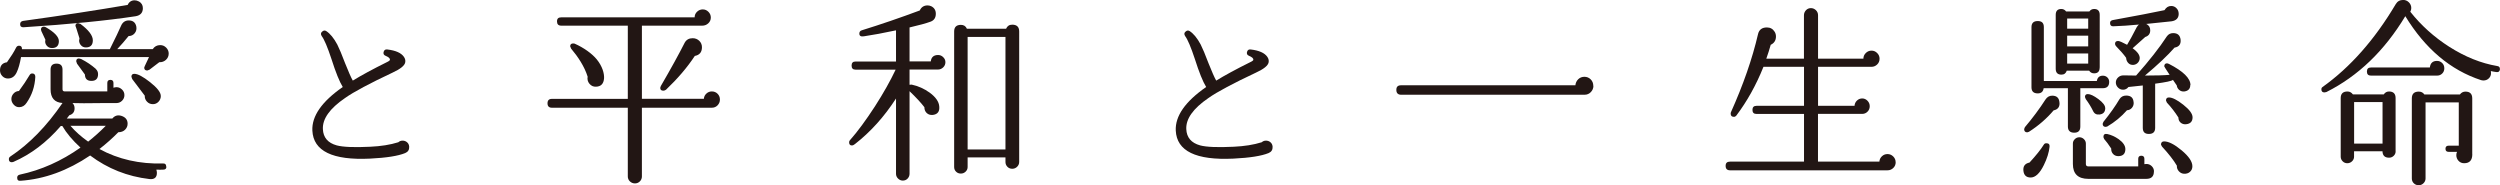 <?xml version="1.0" encoding="UTF-8"?>
<svg id="_レイヤー_2" data-name="レイヤー 2" xmlns="http://www.w3.org/2000/svg" viewBox="0 0 406.33 30.12">
  <defs>
    <style>
      .cls-1 {
        fill: #221614;
      }
    </style>
  </defs>
  <g id="Layer_1" data-name="Layer 1">
    <g>
      <path class="cls-1" d="M27.42,8.69c0,.42-.15,.76-.45,1.04-.3,.27-.66,.4-1.08,.38l-1.6,1.22-.35,.13c-.33,0-.5-.16-.5-.47l.09-.25,.69-1.47H3.42c-.19,1.07-.42,1.88-.69,2.45-.31,.69-.79,1.04-1.44,1.04-.36,0-.66-.13-.91-.39-.25-.26-.38-.57-.38-.93,0-.77,.38-1.21,1.13-1.32,.67-.94,1.16-1.72,1.47-2.35,.11-.23,.27-.34,.5-.34,.33,0,.49,.19,.47,.57h14.28c.9-1.8,1.51-3.07,1.82-3.8,.25-.58,.67-.88,1.26-.88,.67,0,1.08,.33,1.22,.97,.08,.42,0,.79-.25,1.1-.25,.31-.59,.47-1,.47-.59,.73-1.2,1.44-1.85,2.13h5.77c.29-.44,.7-.66,1.22-.66,.38,0,.7,.14,.97,.41,.27,.27,.41,.6,.41,.97m-.38,18.36c.02,.33-.15,.5-.5,.5-.34,.02-.71,.02-1.13,0,.06,.19,.09,.37,.09,.53,0,.75-.41,1.09-1.22,1-3.58-.42-6.79-1.7-9.63-3.83-3.66,2.47-7.43,3.84-11.3,4.11-.38,.04-.56-.12-.56-.5,0-.27,.15-.44,.44-.5,3.45-.73,6.74-2.2,9.85-4.39-1.3-1.19-2.28-2.36-2.95-3.51h-.25c-2.3,2.66-4.86,4.6-7.69,5.83l-.25,.06c-.34,0-.5-.17-.5-.5,0-.19,.08-.33,.25-.44,3.07-2.03,5.9-4.93,8.47-8.69-1.3-.08-1.94-.83-1.94-2.23v-3.2c0-.65,.32-.97,.97-.97s.97,.32,.97,.97v3.2c0,.23,.13,.35,.38,.35h6.9v-1.38c0-.33,.17-.5,.5-.5s.5,.17,.5,.5v.78c.17-.06,.34-.09,.5-.09,.33,0,.63,.13,.89,.38,.26,.25,.39,.55,.39,.91s-.13,.66-.38,.91c-.25,.25-.55,.38-.91,.38h-1.88c-1.4,.02-2.54,.03-3.42,.03-.4,0-1.01-.01-1.85-.03,.23,.23,.34,.51,.34,.85,0,.59-.28,.96-.85,1.13-.13,.17-.26,.35-.41,.53h7.4c.38-.46,.86-.61,1.44-.44,.69,.21,1.04,.64,1.04,1.29,0,.38-.14,.7-.41,.97-.27,.27-.64,.41-1.1,.41-.92,.94-1.94,1.85-3.07,2.73,3.07,1.67,6.53,2.46,10.35,2.35,.34-.02,.5,.15,.5,.5M5.74,12.49c-.08,1.57-.55,2.97-1.41,4.21-.31,.48-.72,.72-1.22,.72-.34,0-.63-.13-.88-.41-.25-.27-.38-.58-.38-.91s.11-.63,.35-.89c.23-.26,.52-.4,.88-.42,.67-.9,1.24-1.76,1.72-2.57,.11-.19,.25-.28,.44-.28,.33,0,.5,.19,.5,.56M22.56,.22c.44,.25,.66,.62,.66,1.1,0,.75-.4,1.19-1.19,1.32-4.67,.71-10.73,1.31-18.2,1.79-.38,.02-.56-.15-.56-.5,0-.29,.16-.47,.47-.53,6.38-.88,12.05-1.75,17.01-2.6,.23-.5,.61-.75,1.13-.75,.23,0,.46,.06,.69,.19M9.57,6.68c0,.75-.38,1.13-1.13,1.13-.36,0-.64-.14-.86-.41-.22-.27-.29-.58-.2-.94l-.66-1.41-.06-.25c0-.31,.17-.47,.5-.47l.28,.09c1.42,.82,2.13,1.57,2.13,2.26m7.62,13.77h-5.74c.79,.92,1.76,1.78,2.88,2.57,1.03-.82,1.98-1.67,2.86-2.57m-2.1-13.9c0,.77-.38,1.16-1.13,1.16-.31,0-.58-.11-.78-.33-.21-.22-.32-.49-.32-.8l.06-.34c-.44-1.44-.66-2.11-.66-2.01,0-.31,.15-.47,.44-.47l.38,.13c1.34,1,2.01,1.89,2.01,2.67m.47,4.64c.25,.23,.38,.51,.38,.85,0,.73-.36,1.1-1.07,1.1s-1.05-.34-1.07-1.04c-.19-.27-.62-.86-1.28-1.76l-.13-.38c0-.31,.15-.47,.44-.47l.35,.09c.88,.44,1.67,.97,2.39,1.6m10.57,4.39c0,.38-.13,.7-.38,.96-.25,.26-.55,.39-.91,.39-.38,0-.7-.13-.96-.41-.26-.27-.38-.6-.36-.97-.77-1.02-1.45-1.92-2.04-2.7l-.13-.38c0-.31,.16-.47,.47-.47,.56,0,1.42,.45,2.57,1.36,1.15,.91,1.73,1.65,1.73,2.21"/>
      <path class="cls-1" d="M65.86,10.14c-.09,.52-.77,1.07-2.05,1.66-3.72,1.75-6.3,3.12-7.74,4.14-2.47,1.69-3.67,3.37-3.59,5.05,.06,1.36,.81,2.24,2.25,2.64,1.01,.27,2.83,.35,5.45,.22,1.74-.08,3.25-.32,4.56-.73,.18-.16,.39-.25,.64-.26,.3-.01,.56,.07,.78,.26,.22,.19,.33,.43,.35,.74,.02,.49-.2,.83-.66,1.02-1.15,.47-3.05,.77-5.71,.9-6.09,.29-9.21-1.23-9.37-4.55-.11-2.36,1.53-4.72,4.94-7.09-.54-.88-1.15-2.39-1.83-4.53-.64-1.94-1.17-3.19-1.59-3.75-.2-.31-.16-.57,.13-.77,.2-.16,.41-.17,.62-.03,.62,.41,1.22,1.13,1.78,2.18,.31,.61,.74,1.63,1.28,3.06,.54,1.35,.95,2.29,1.24,2.8,1.4-.86,3.26-1.87,5.58-3.02,.32-.15,.47-.28,.46-.39,0-.23-.25-.43-.71-.62-.33-.13-.42-.38-.29-.72,.1-.25,.29-.35,.58-.31,1.35,.16,2.25,.56,2.69,1.2,.2,.29,.27,.59,.21,.9"/>
      <path class="cls-1" d="M206.19,10.14c-.09,.52-.77,1.07-2.05,1.66-3.72,1.75-6.3,3.12-7.74,4.14-2.47,1.69-3.67,3.37-3.59,5.05,.06,1.36,.81,2.24,2.25,2.64,1.01,.27,2.83,.35,5.45,.22,1.74-.08,3.25-.32,4.56-.73,.18-.16,.39-.25,.64-.26,.3-.01,.56,.07,.78,.26,.22,.19,.33,.43,.35,.74,.02,.49-.2,.83-.66,1.02-1.15,.47-3.05,.77-5.71,.9-6.09,.29-9.21-1.23-9.37-4.55-.11-2.36,1.53-4.72,4.94-7.09-.54-.88-1.15-2.39-1.83-4.53-.64-1.94-1.17-3.19-1.59-3.75-.2-.31-.16-.57,.13-.77,.2-.16,.41-.17,.62-.03,.62,.41,1.22,1.13,1.78,2.18,.31,.61,.74,1.63,1.28,3.06,.54,1.35,.95,2.29,1.24,2.8,1.4-.86,3.26-1.87,5.58-3.02,.32-.15,.47-.28,.46-.39,0-.23-.25-.43-.71-.62-.33-.13-.42-.38-.29-.72,.1-.25,.29-.35,.58-.31,1.35,.16,2.25,.56,2.69,1.2,.2,.29,.27,.59,.21,.9"/>
      <path class="cls-1" d="M117.01,16.19c0,.36-.13,.66-.38,.93-.25,.26-.57,.39-.94,.39h-11.36v11.17c0,.31-.11,.58-.33,.8-.22,.22-.49,.33-.8,.33s-.59-.11-.82-.33c-.23-.22-.34-.49-.34-.8v-11.17h-12.33c-.48,0-.72-.24-.72-.72s.24-.72,.72-.72h12.33V4.17h-10.82c-.46,0-.69-.23-.69-.69s.23-.66,.69-.66h21.68c0-.36,.13-.66,.39-.91,.26-.25,.57-.38,.93-.38s.66,.13,.92,.39c.26,.26,.39,.57,.39,.93,0,.38-.14,.69-.41,.94-.27,.25-.6,.38-.97,.38h-9.82v11.89h10.07c.02-.33,.16-.62,.41-.85,.25-.23,.54-.35,.88-.35,.38,0,.69,.13,.94,.38,.25,.25,.38,.57,.38,.94m-18.83-3.47c-.06,.9-.5,1.36-1.32,1.38-.42,.02-.77-.14-1.05-.47-.28-.33-.38-.72-.3-1.16-.52-1.66-1.57-3.24-2.68-4.55l-.16-.38c0-.32,.17-.47,.5-.47l.22,.03c1.51,.67,2.84,1.63,3.6,2.56,.9,1.1,1.23,2.26,1.19,3.06m15.91-5.03c0,.79-.39,1.27-1.16,1.41-1.21,1.84-2.77,3.67-4.68,5.49-.15,.11-.29,.16-.44,.16-.34,0-.5-.16-.5-.47l.09-.28c1.65-2.84,2.95-5.2,3.89-7.06,.27-.48,.7-.72,1.29-.72,.42,0,.77,.14,1.07,.42,.29,.28,.44,.63,.44,1.05"/>
      <path class="cls-1" d="M153.66,10.1c0,.33-.12,.62-.36,.85-.24,.23-.52,.35-.83,.35h-4.64v2.48l.34-.03c1.07,.23,2.05,.67,2.95,1.32,.96,.71,1.48,1.45,1.54,2.23,.08,.81-.26,1.28-1.04,1.38-.4,.04-.73-.06-.99-.3-.26-.24-.39-.56-.39-.96-.56-.73-1.37-1.6-2.41-2.6v13.43c0,.29-.11,.55-.31,.77-.21,.22-.47,.33-.79,.33-.29,0-.55-.11-.77-.33-.22-.22-.33-.48-.33-.77v-12.24c-1.92,2.97-4.15,5.44-6.68,7.41-.17,.15-.34,.22-.5,.22-.29,0-.44-.17-.44-.5,0-.15,.04-.26,.12-.34,1.26-1.42,2.61-3.26,4.08-5.52,1.38-2.15,2.5-4.14,3.36-5.96h-6.53c-.42,0-.63-.22-.63-.66s.21-.66,.63-.66h6.59V4.93c-2.05,.44-3.79,.76-5.21,.97-.5,.08-.75-.06-.75-.44,0-.27,.13-.45,.38-.53,3.16-.98,6.31-2.06,9.44-3.23,.25-.54,.67-.82,1.26-.82,.21,0,.41,.04,.6,.13,.5,.25,.75,.66,.75,1.22,0,.65-.28,1.08-.85,1.29-.73,.27-1.87,.58-3.42,.94v5.52h3.45c.08-.69,.48-1.04,1.19-1.04,.31,0,.59,.11,.83,.35,.24,.23,.36,.5,.36,.82m11.99,16.22c0,.29-.11,.55-.33,.77-.22,.22-.49,.33-.8,.33s-.58-.11-.79-.33c-.21-.22-.31-.48-.31-.77v-.75h-6.15v1.57c0,.29-.11,.54-.33,.75-.22,.21-.48,.31-.77,.31-.31,0-.57-.1-.78-.31-.21-.21-.31-.46-.31-.75V5.11c0-.71,.37-1.07,1.1-1.07,.46,0,.79,.21,.97,.63h6.37c.19-.44,.52-.66,1-.66,.75,0,1.13,.37,1.13,1.1V26.32Zm-2.23-20.33h-6.15V24.29h6.15V5.99Z"/>
      <path class="cls-1" d="M258.98,13.96c0,.38-.14,.71-.41,1-.27,.29-.62,.44-1.04,.44h-29.79c-.52,0-.79-.26-.79-.79s.26-.75,.79-.75h28.31c.04-.4,.2-.73,.47-.99,.27-.26,.61-.39,1-.39s.74,.14,1.02,.42c.28,.28,.42,.63,.42,1.05"/>
      <path class="cls-1" d="M308.11,26.36c0,.38-.13,.69-.39,.94-.26,.25-.57,.38-.93,.38h-25.6c-.48,0-.72-.24-.72-.72s.24-.69,.72-.69h12.02v-7.75h-7.72c-.44,0-.66-.22-.66-.66s.22-.66,.66-.66h7.72v-6.34h-6.59c-1.19,2.97-2.67,5.62-4.42,7.94-.11,.13-.23,.19-.38,.19-.36,0-.53-.18-.53-.53l.03-.19c2.01-4.48,3.49-8.72,4.42-12.74,.17-.71,.65-1.07,1.44-1.07,.54,0,.96,.23,1.25,.69,.15,.23,.22,.49,.22,.78,0,.63-.28,1.08-.85,1.35-.21,.75-.45,1.51-.72,2.26h6.12V2.48c0-.31,.11-.58,.33-.82,.22-.23,.49-.34,.8-.34s.59,.12,.82,.34c.23,.23,.34,.5,.34,.82v7.06h7.37c0-.36,.13-.66,.39-.92,.26-.26,.57-.39,.93-.39s.66,.13,.92,.39c.26,.26,.39,.57,.39,.92,0,.38-.13,.69-.39,.94-.26,.25-.57,.38-.92,.38h-8.69v6.34h5.93c.02-.33,.15-.62,.39-.85,.24-.23,.53-.35,.86-.35s.62,.13,.86,.38c.24,.25,.36,.54,.36,.88,0,.36-.12,.65-.36,.89-.24,.24-.53,.36-.86,.36h-7.19v7.75h9.98c.02-.33,.16-.62,.41-.86,.25-.24,.56-.36,.91-.36s.67,.13,.93,.39c.26,.26,.39,.57,.39,.92"/>
      <path class="cls-1" d="M333.12,23.85c-.1,.93-.41,1.93-.93,2.98-.66,1.35-1.38,2.02-2.14,2.02-.7,0-1.1-.36-1.18-1.09-.08-.74,.25-1.19,.99-1.34,1.05-1.14,1.83-2.11,2.33-2.92,.08-.14,.22-.22,.4-.22,.39,0,.57,.19,.53,.56m1.62-7.14c.04,.68-.28,1.1-.96,1.24-1.1,1.3-2.43,2.47-4.01,3.48l-.28,.09c-.33,0-.5-.18-.5-.53l.12-.31c1.26-1.49,2.38-2.99,3.35-4.5,.27-.41,.63-.62,1.09-.62,.75,0,1.14,.38,1.18,1.15m8.08-3.39c0,.68-.35,1.03-1.06,1.03h-3.63v6.24c0,.66-.33,.99-.99,.99s-1.03-.33-1.03-.99v-6.24h-3.94c-.08,.56-.4,.84-.96,.84-.68,0-1.02-.33-1.02-.99V4.41c0-.66,.34-.99,1.02-.99s.99,.33,.99,.99V13.17h8.61c.1-.58,.43-.87,.99-.87,.29,0,.53,.1,.73,.29,.2,.2,.29,.44,.29,.73m-1.55-2.33c0,.62-.3,.93-.9,.93-.35,0-.62-.15-.81-.44h-3.63c-.15,.44-.43,.65-.87,.65-.62,0-.93-.32-.93-.96V2.42c0-.64,.3-.96,.9-.96,.33,0,.59,.13,.78,.4h3.79c.19-.27,.45-.4,.78-.4,.6,0,.9,.32,.9,.96V10.99Zm-1.86-7.98h-3.42v1.65h3.42v-1.65Zm0,2.79h-3.42v1.74h3.42v-1.74Zm0,2.89h-3.42v1.65h3.42v-1.65Zm10.68,19.17c0,.81-.41,1.21-1.24,1.21h-9.41c-1.68,0-2.52-.81-2.52-2.42v-3.32c0-.27,.1-.51,.31-.71,.21-.21,.45-.31,.74-.31s.54,.1,.75,.31c.21,.21,.31,.45,.31,.71v3.32c0,.27,.14,.4,.43,.4h8.08v-1.24c0-.33,.17-.5,.5-.5s.5,.17,.5,.5v.87l.34-.03c.33,0,.61,.12,.86,.36,.24,.24,.36,.52,.36,.85m-7.92-10.31c0,.64-.31,.99-.93,1.06-.5,.06-.85-.13-1.06-.59-.29-.6-.68-1.24-1.18-1.92l-.13-.34c0-.31,.16-.47,.47-.47,.41,0,.99,.28,1.72,.82,.73,.55,1.1,1.03,1.1,1.44m4.63-.9c.02,.33-.07,.62-.28,.87-.21,.25-.47,.38-.81,.4-.91,1.04-1.98,1.92-3.2,2.64l-.25,.06c-.33,0-.5-.17-.5-.5l.12-.31c1.1-1.37,1.97-2.6,2.61-3.69,.25-.39,.61-.59,1.09-.59,.77,0,1.17,.37,1.21,1.12m-1.34,7.58c0,.74-.37,1.13-1.12,1.15-.37,0-.67-.12-.88-.36-.22-.24-.32-.53-.3-.88-.43-.66-.82-1.18-1.15-1.55l-.12-.31c0-.41,.21-.58,.62-.5,.64,.14,1.26,.42,1.86,.84,.72,.52,1.09,1.06,1.09,1.62m8.67-22.02c0,.7-.38,1.12-1.15,1.24-.12,.02-1.5,.17-4.13,.43,.44,.21,.65,.55,.65,1.03,0,.56-.27,.92-.81,1.09-.5,.46-1.18,1.07-2.05,1.83,.7,.5,1.09,.99,1.15,1.49,.02,.31-.06,.58-.25,.81-.19,.23-.43,.36-.72,.4-.35,.04-.64-.05-.87-.28-.23-.23-.35-.52-.37-.87-.37-.52-.91-1.14-1.61-1.86-.12-.12-.19-.26-.19-.4,0-.31,.16-.47,.5-.47,.21,0,.69,.21,1.46,.62,.35-.56,.88-1.52,1.58-2.89,.12-.18,.24-.32,.34-.4-1.55,.15-2.94,.24-4.16,.28-.35,.02-.53-.16-.53-.53,0-.25,.13-.4,.4-.47,3.85-.7,6.67-1.24,8.45-1.62,.27-.45,.63-.68,1.09-.68,.33,0,.62,.12,.85,.36,.24,.24,.36,.53,.36,.89m1.89,11.59c0,.62-.33,.97-.99,1.06-.31,.02-.58-.06-.81-.25-.23-.19-.36-.44-.4-.74-.19-.27-.39-.57-.62-.9-.19,.19-1.15,.39-2.89,.62v7.18c0,.66-.34,.99-1.02,.99s-.99-.33-.99-.99v-6.89c-.81,.1-1.58,.18-2.33,.25-.23,.29-.52,.44-.87,.44-.33,0-.61-.12-.84-.36-.23-.24-.34-.51-.34-.82s.12-.58,.36-.81c.24-.23,.53-.34,.88-.34,.41,.02,1.1,.03,2.05,.03,2.13-2.4,3.8-4.53,5-6.37,.25-.35,.59-.53,1.03-.53,.72,0,1.13,.36,1.21,1.09,.06,.73-.27,1.15-.99,1.27-1.1,1.26-2.7,2.77-4.81,4.54,1.84,0,3.18-.04,4.01-.12-.58-.87-.87-1.33-.87-1.37,0-.33,.16-.5,.47-.5l.28,.09c2.34,1.2,3.51,2.35,3.51,3.45m.31,13.2c0,.37-.13,.67-.39,.9-.26,.23-.58,.33-.98,.31-.33-.02-.61-.16-.84-.42-.23-.26-.33-.55-.31-.89-.52-.89-1.33-1.93-2.42-3.11l-.16-.31c0-.35,.17-.53,.5-.53,.74,0,1.7,.49,2.86,1.46,1.16,.97,1.74,1.83,1.74,2.58m.03-7.95c0,.66-.34,1.04-1.03,1.12-.35,.04-.65-.04-.9-.25-.25-.21-.37-.49-.37-.84-.54-.85-1.16-1.66-1.87-2.42l-.15-.34c0-.33,.15-.5,.47-.5,.56,0,1.34,.39,2.34,1.18,1,.79,1.51,1.47,1.51,2.05"/>
      <path class="cls-1" d="M406.32,11.3c-.06,.34-.26,.47-.6,.41-.29-.04-.59-.09-.88-.16l.03,.34c0,.33-.12,.62-.36,.85-.24,.23-.53,.34-.86,.34-.13,0-.26-.02-.41-.06-4.96-1.63-9.06-5.09-12.3-10.39-3.39,5.63-7.67,9.74-12.83,12.33l-.31,.06c-.34,0-.5-.17-.5-.5,0-.17,.06-.29,.19-.38,4.52-3.22,8.48-7.71,11.89-13.46,.27-.46,.68-.69,1.22-.69,.35,0,.66,.13,.92,.39,.26,.26,.39,.57,.39,.93,0,.21-.05,.41-.16,.6,1.76,2.22,3.86,4.11,6.31,5.68,2.59,1.65,5.2,2.7,7.81,3.14,.33,.04,.48,.23,.44,.56m-16.94,13.3c0,.29-.11,.54-.32,.74-.21,.2-.46,.3-.75,.3-.69,0-1.05-.34-1.07-1.04h-4.62v.88c0,.29-.11,.54-.33,.75-.22,.21-.48,.31-.77,.31s-.54-.1-.75-.31c-.21-.21-.32-.46-.32-.75V15.94c0-.71,.37-1.07,1.1-1.07,.36,0,.65,.16,.88,.47h5.02c.21-.31,.49-.47,.85-.47,.71,0,1.07,.36,1.07,1.07v8.66Zm-2.13-8h-4.62v6.75h4.62v-6.75Zm10.04-5.49c0,.34-.11,.62-.34,.85-.23,.23-.51,.34-.85,.34h-10.73c-.44,0-.66-.22-.66-.66s.22-.66,.66-.66h9.57c.08-.71,.47-1.07,1.16-1.07,.34,0,.62,.12,.85,.35,.23,.23,.34,.51,.34,.85m4.55,13.96c0,.98-.44,1.47-1.32,1.47-.38,0-.68-.13-.92-.39-.24-.26-.36-.57-.36-.93,0-.19,.04-.37,.12-.53h-1.38c-.33,0-.5-.17-.5-.5s.17-.5,.5-.5h1.66v-7.03h-5.4v12.36c0,.29-.11,.55-.33,.77-.22,.22-.48,.33-.77,.33-.31,0-.58-.1-.8-.31-.22-.21-.33-.47-.33-.79v-13.02c0-.73,.38-1.1,1.13-1.1,.4,0,.7,.16,.91,.47h5.77c.23-.31,.53-.47,.91-.47,.73,0,1.1,.37,1.1,1.1v9.07Z"/>
    </g>
  </g>
</svg>